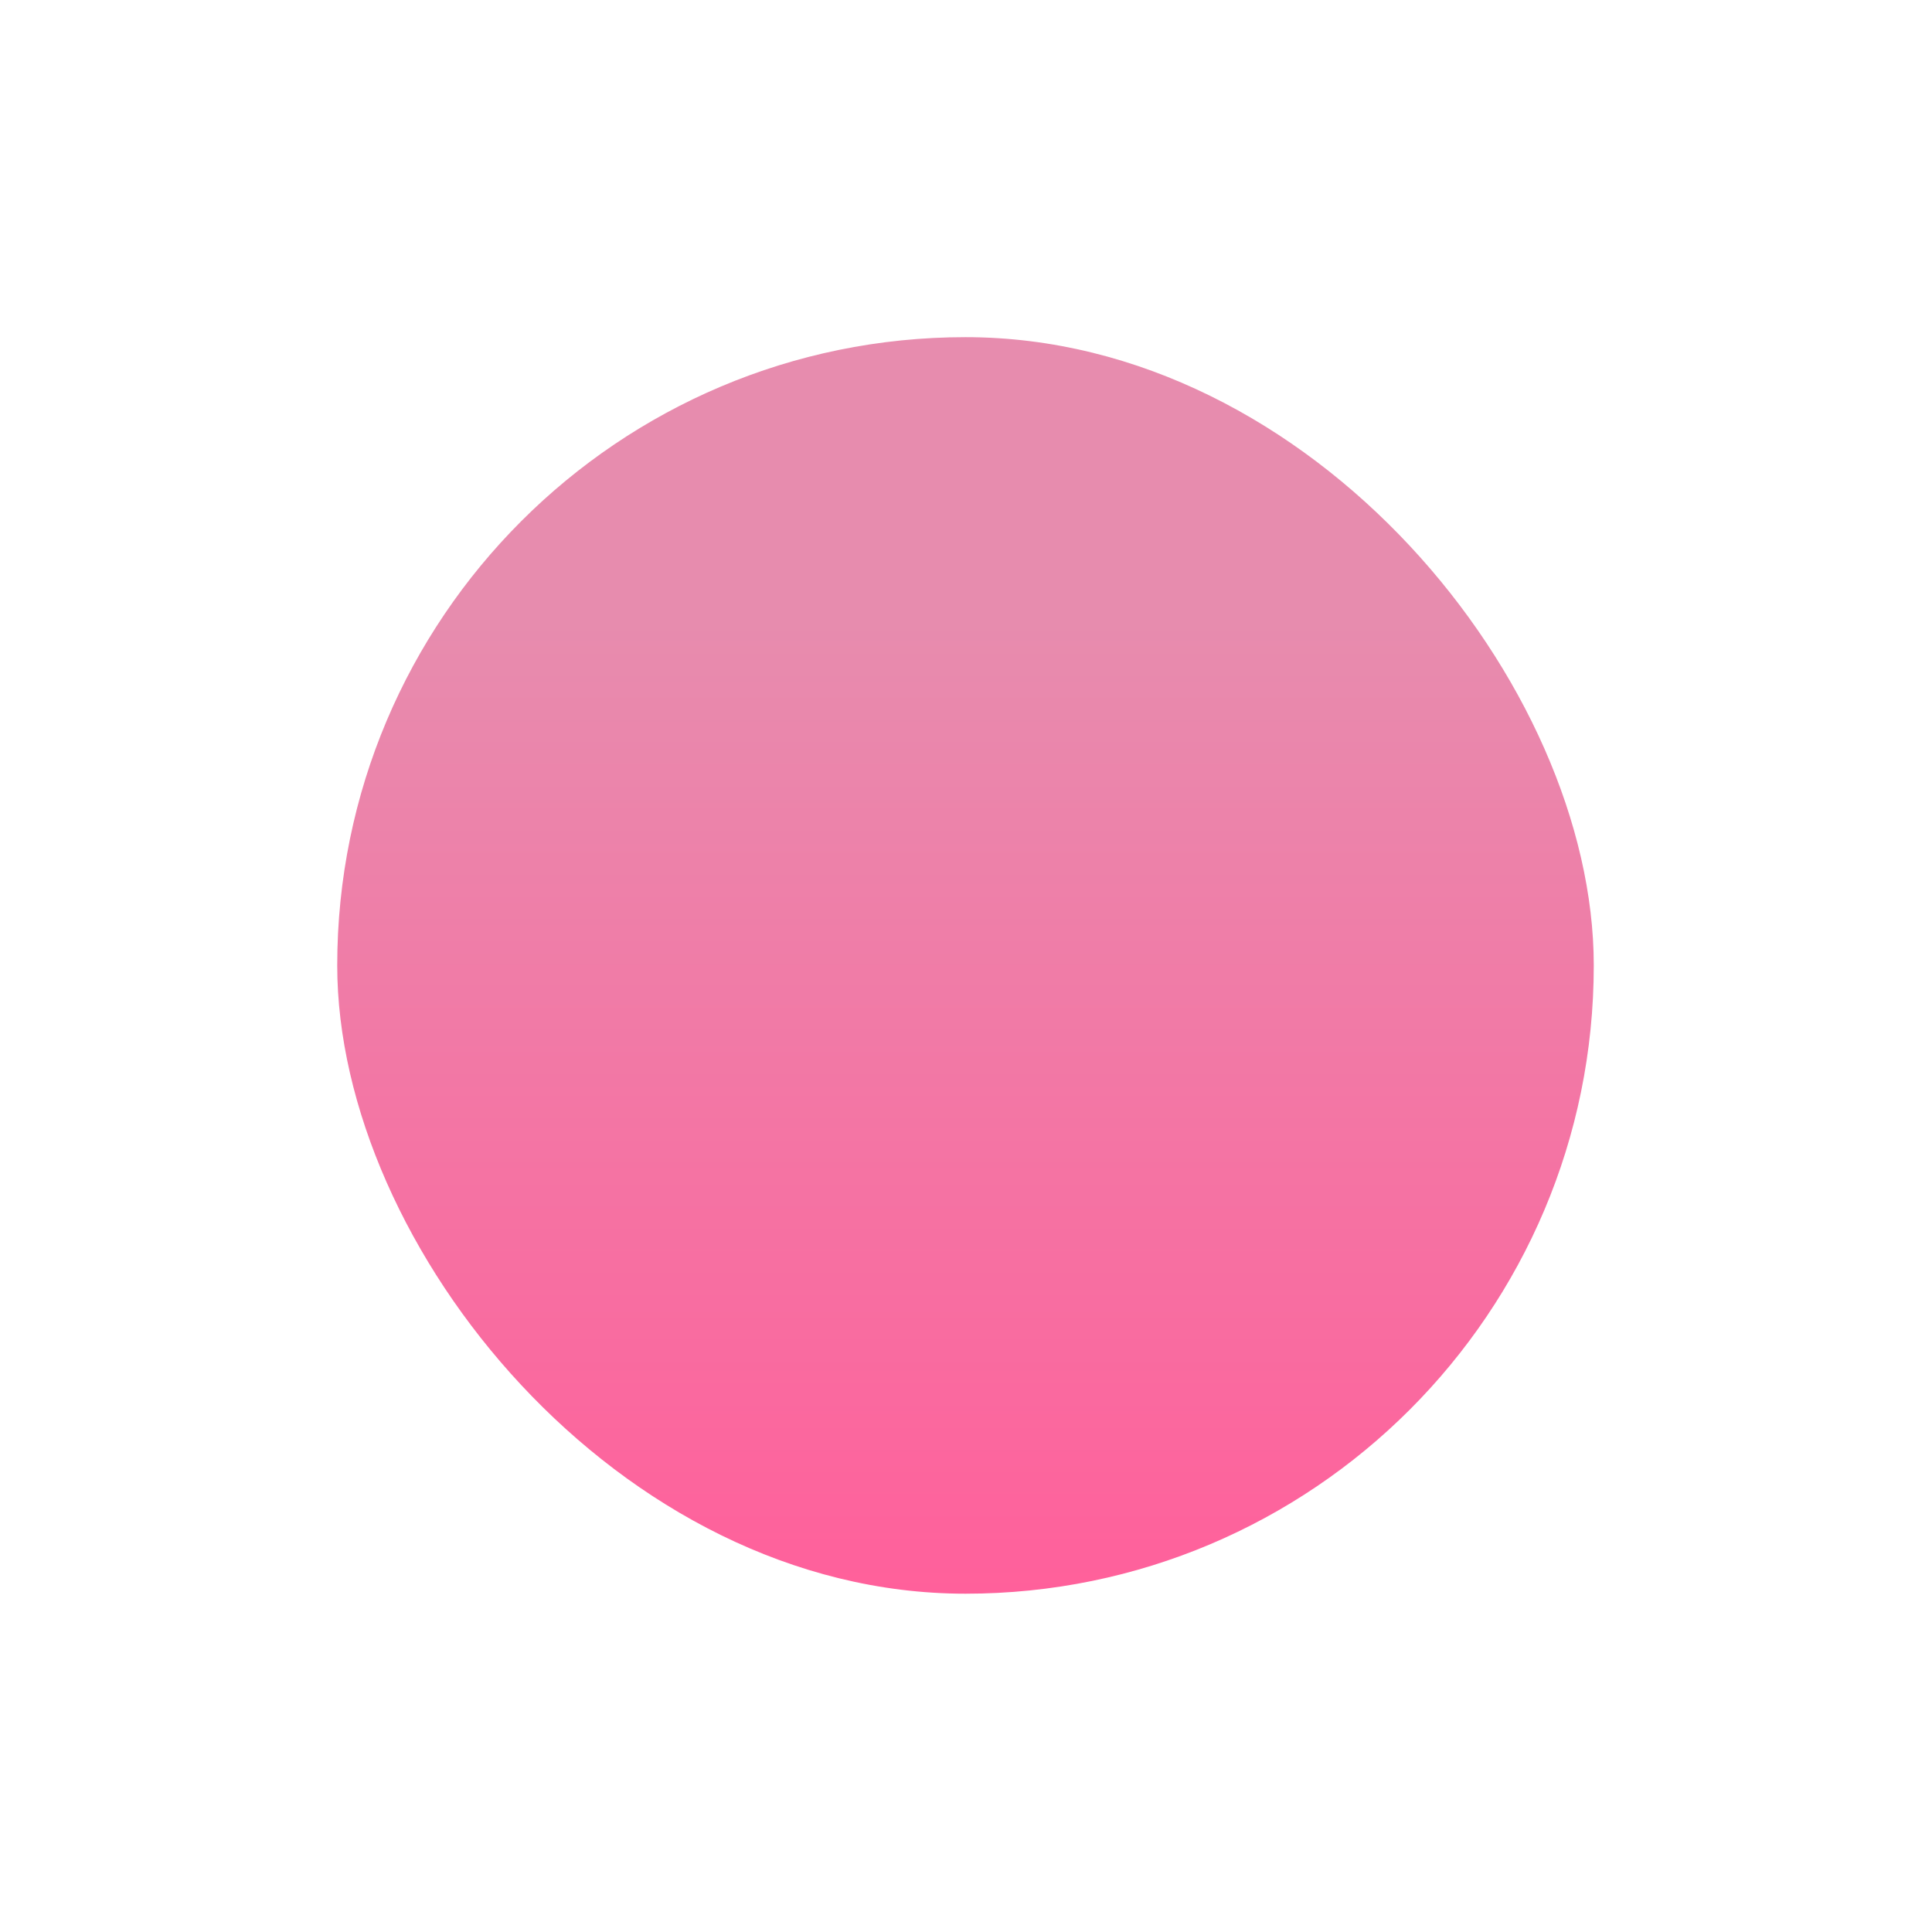 <?xml version="1.0" encoding="UTF-8"?> <svg xmlns="http://www.w3.org/2000/svg" width="1147" height="1147" viewBox="0 0 1147 1147" fill="none"> <g filter="url(#filter0_f_171_5)"> <rect x="200.206" y="200.17" width="745.989" height="745.989" rx="372.994" fill="url(#paint0_linear_171_5)"></rect> </g> <defs> <filter id="filter0_f_171_5" x="0.206" y="0.17" width="1145.99" height="1145.99" filterUnits="userSpaceOnUse" color-interpolation-filters="sRGB"> <feFlood flood-opacity="0" result="BackgroundImageFix"></feFlood> <feBlend mode="normal" in="SourceGraphic" in2="BackgroundImageFix" result="shape"></feBlend> <feGaussianBlur stdDeviation="100" result="effect1_foregroundBlur_171_5"></feGaussianBlur> </filter> <linearGradient id="paint0_linear_171_5" x1="573.2" y1="368.409" x2="573.2" y2="946.159" gradientUnits="userSpaceOnUse"> <stop stop-color="#E78CAE"></stop> <stop offset="1" stop-color="#FF609B"></stop> </linearGradient> </defs> </svg> 
